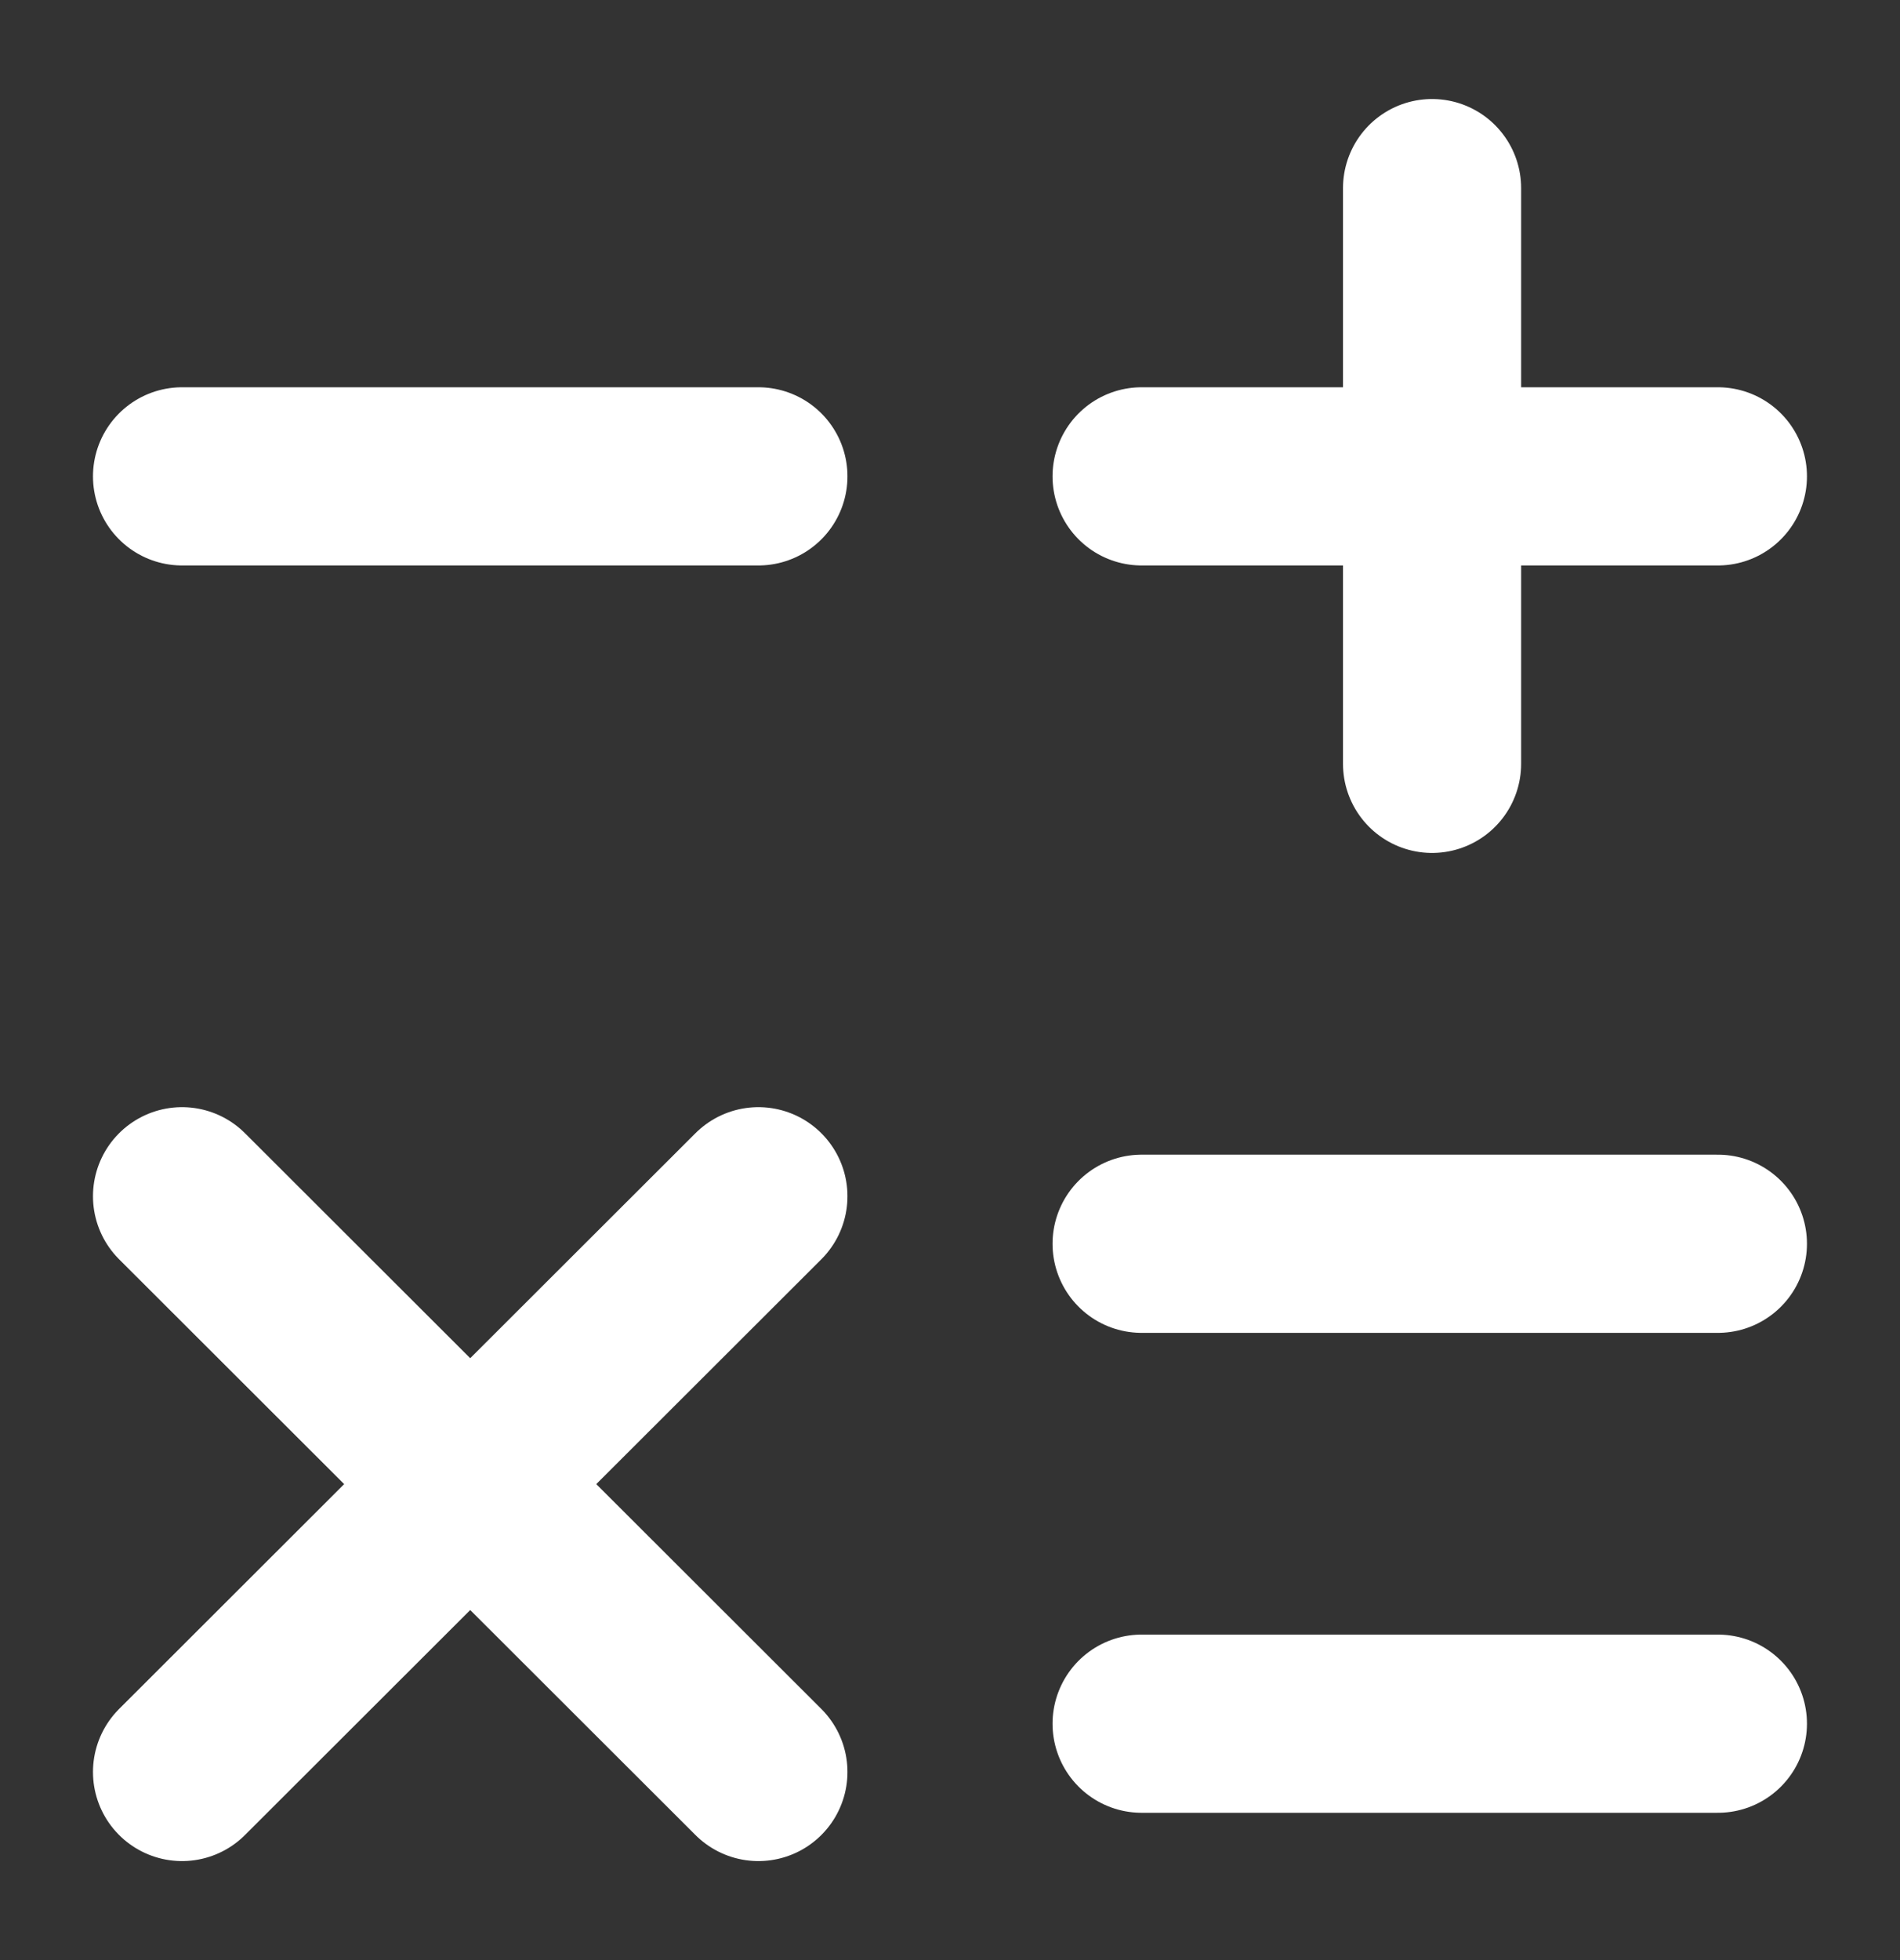 <svg width="32" height="33" viewBox="0 0 32 33" fill="none" xmlns="http://www.w3.org/2000/svg">
<rect x="0" y="0" width="32" height="33" fill="#333333" stroke="none"/>
<path d="M19.227 8.02H28.933" stroke="white" stroke-width="3" stroke-linecap="round" stroke-linejoin="round"/>
<path d="M3.066 8.02H12.773" stroke="white" stroke-width="3" stroke-linecap="round" stroke-linejoin="round"/>
<path d="M19.227 20.94H28.933" stroke="white" stroke-width="3" stroke-linecap="round" stroke-linejoin="round"/>
<path d="M19.227 29.02H28.933" stroke="white" stroke-width="3" stroke-linecap="round" stroke-linejoin="round"/>
<path d="M24.119 12.86V3.167" stroke="white" stroke-width="3" stroke-linecap="round" stroke-linejoin="round"/>
<path d="M3.066 29.833L12.773 20.14" stroke="white" stroke-width="3" stroke-linecap="round" stroke-linejoin="round"/>
<path d="M12.773 29.833L3.066 20.14" stroke="white" stroke-width="3" stroke-linecap="round" stroke-linejoin="round"/>
</svg>
